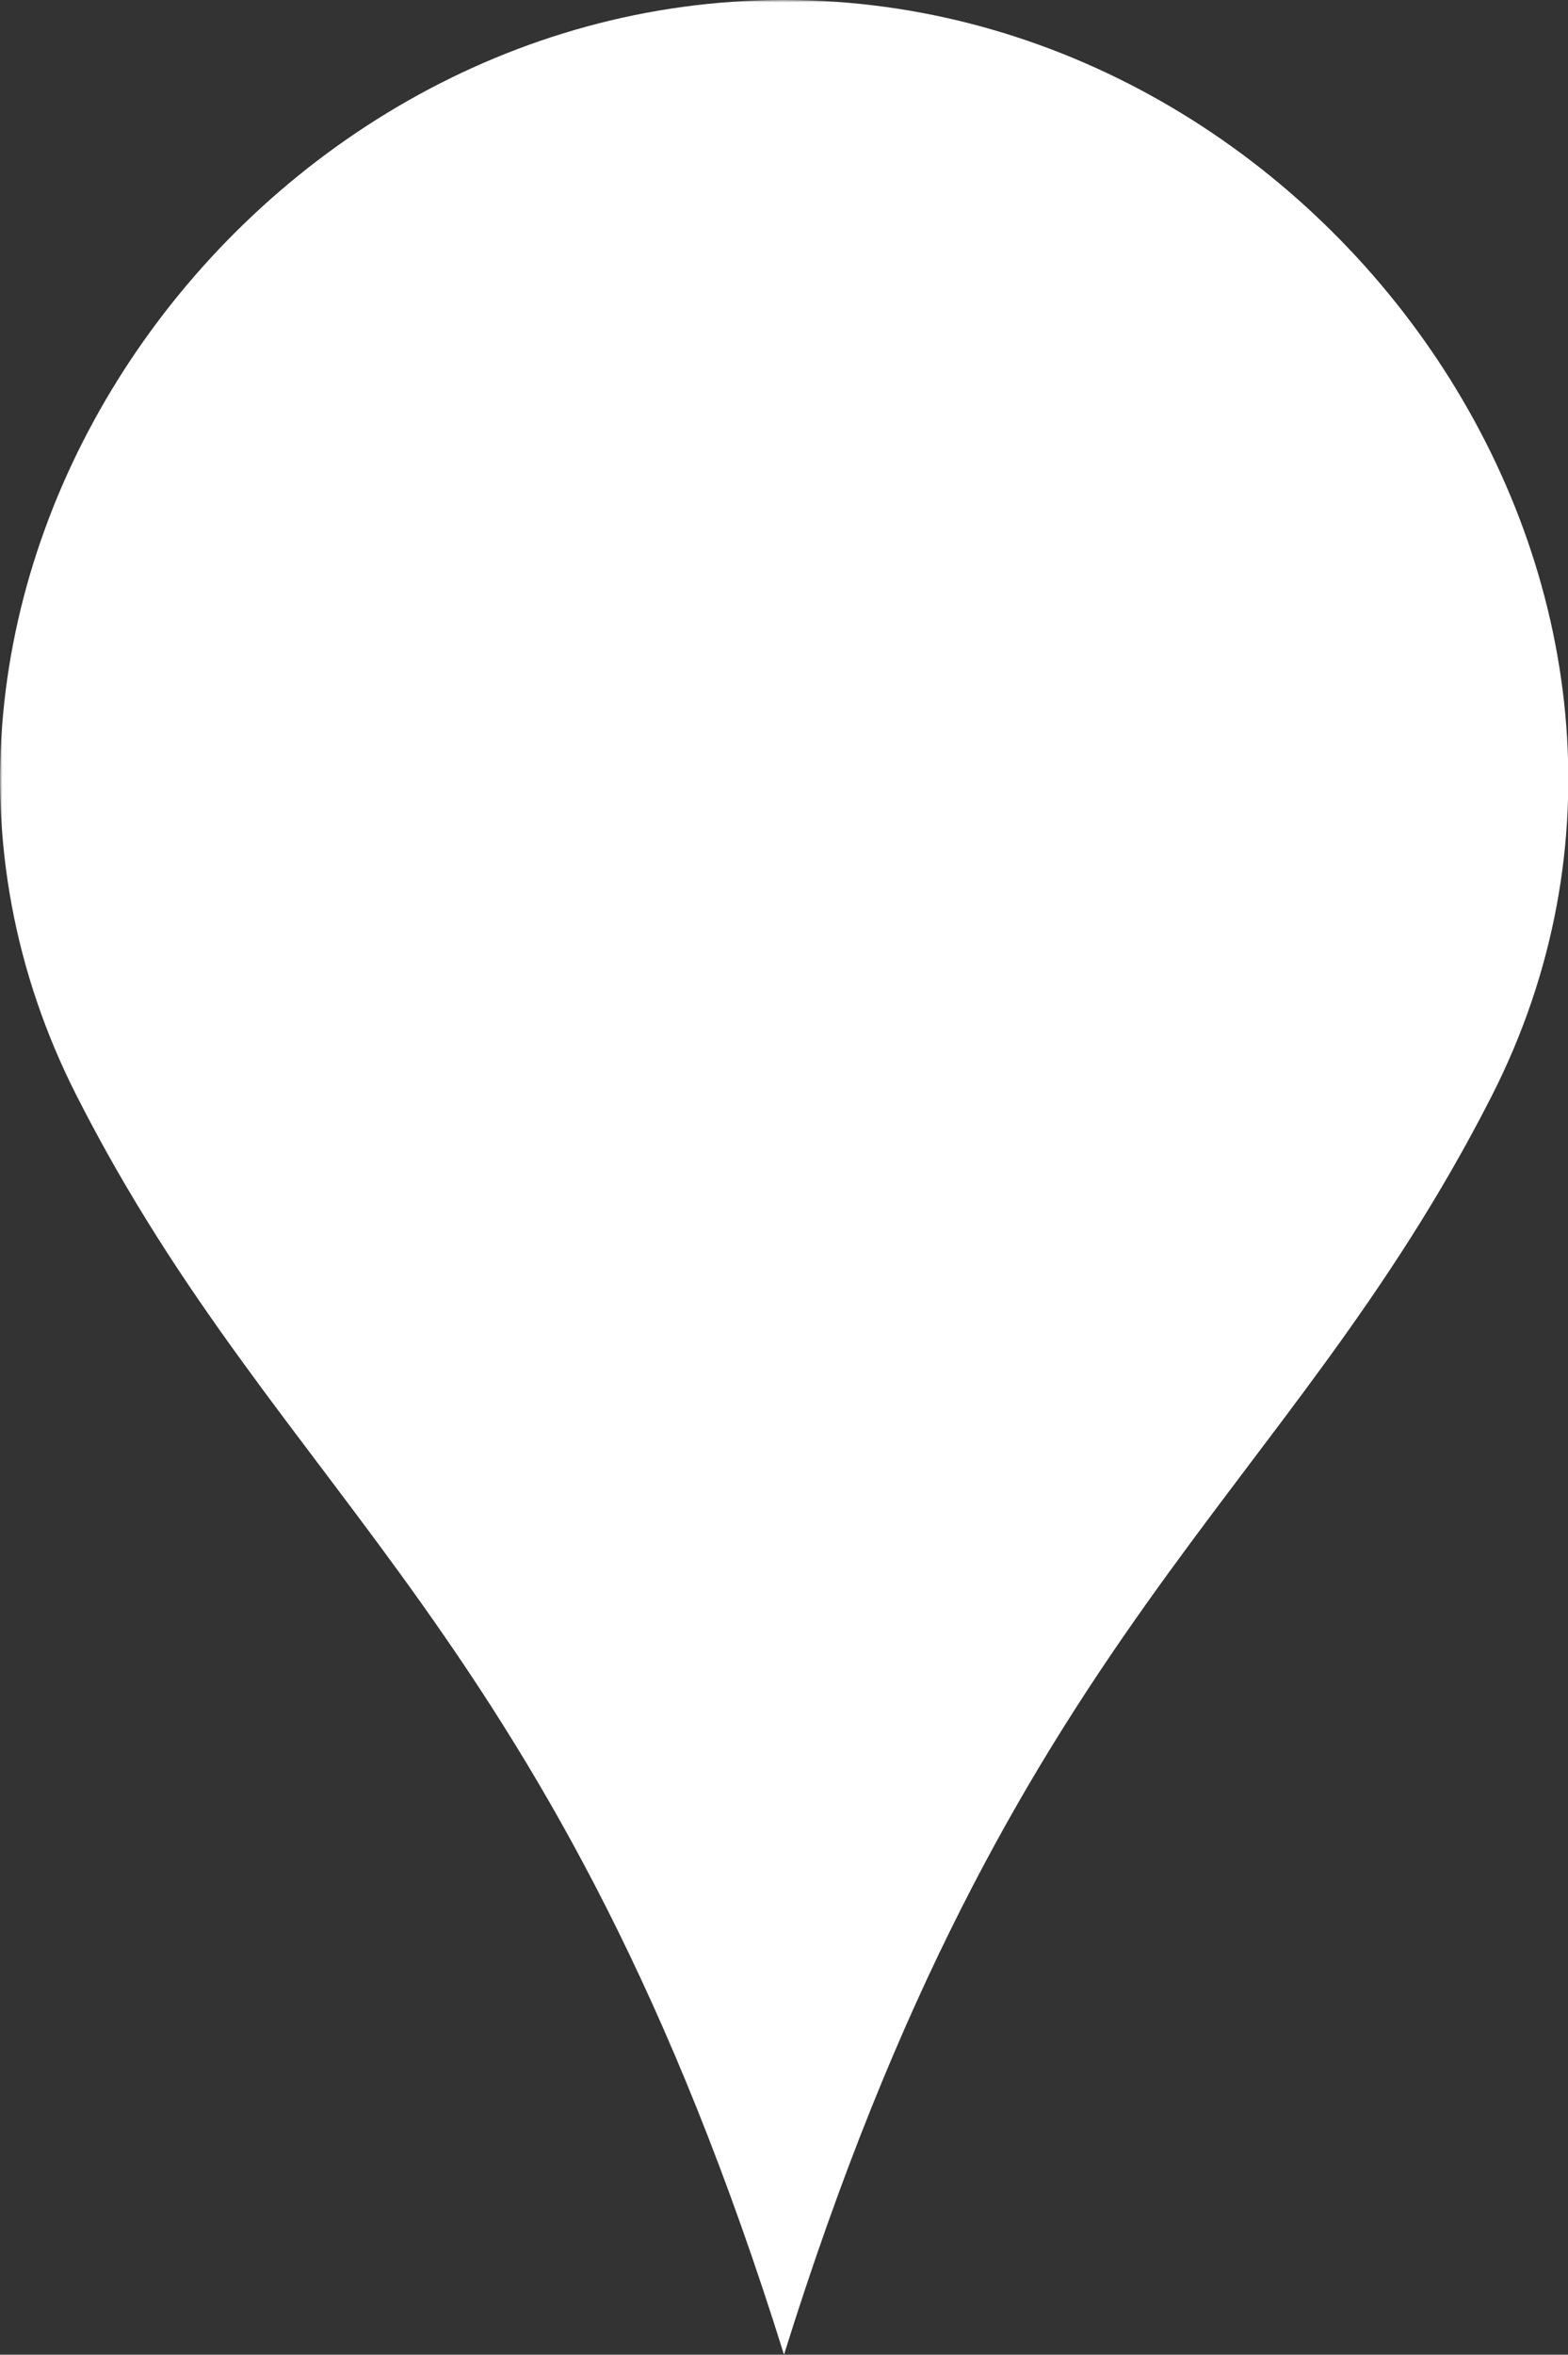 <svg class="fill" viewBox="0 0 333.2 500" y="0px" x="0px" xmlns:xlink="http://www.w3.org/1999/xlink" xmlns="http://www.w3.org/2000/svg" id="Layer_1" version="1.1">
  <rect x="0" y="0" width="333.2" height="500" fill="#333333" stroke="none"/>
  <defs>
    <mask id="mask">
      <rect fill="white" height="100%" width="100%"></rect>
      <path fill="black" d="M131.5,243l-22.7,33.9h22.7V243z M90,277.8l41.4-57.9h18.8v56.9h11.3v16.4h-11.3v16.6h-18.7v-16.6H90V277.8z"></path>
      <path fill="black" d="M175,251.8c0,0-0.1-2-0.1-4.2c0.2-16.2,12-30.2,33-30.2c20.2,0,32.6,13.4,32.6,29.1c0,11.7-6.4,21.2-17.6,28 l-17.4,10.6c-3.5,2.2-6.4,4.7-7.8,8.2H241v16.6h-66.8c0.1-15.9,5.1-28.8,21.3-38.6l14.9-8.9c7.7-4.6,10.7-9.3,10.7-15.6 c0-6.6-4.6-12.4-13.7-12.4c-9.6,0-14.3,6.5-14.3,15c0,1.7,0.1,2.4,0.1,2.4H175z"></path>
      <path fill="black" d="M256.4,175.7L237,160.8c6.9-12,10.9-25.8,10.9-40.7c0-44.9-36.4-81.3-81.3-81.3s-81.3,36.4-81.3,81.3 c0,44.9,36.4,81.3,81.3,81.3c20.6,0,39.3-7.6,53.6-20.2l19.8,15.2L256.4,175.7z M166.6,170.3c-27.7,0-50.1-22.4-50.1-50.1 s22.4-50.1,50.1-50.1s50.1,22.4,50.1,50.1c0,7.7-1.7,14.9-4.8,21.4l-21.1-16.2l-16.4,20.7l20.3,15.6 C186.7,167.1,177,170.3,166.6,170.3z"></path>
    </mask>
  </defs>
  <path mask="url(#mask)" fill="#ffffff" d="M166.6,500C214.8,345.7,273,319,316.9,232.9C371.2,126.5,282.5,0,166.6,0C50.7,0-37.9,126.5,16.4,232.9 C60.2,319,118.4,345.7,166.6,500z"></path>
</svg>
